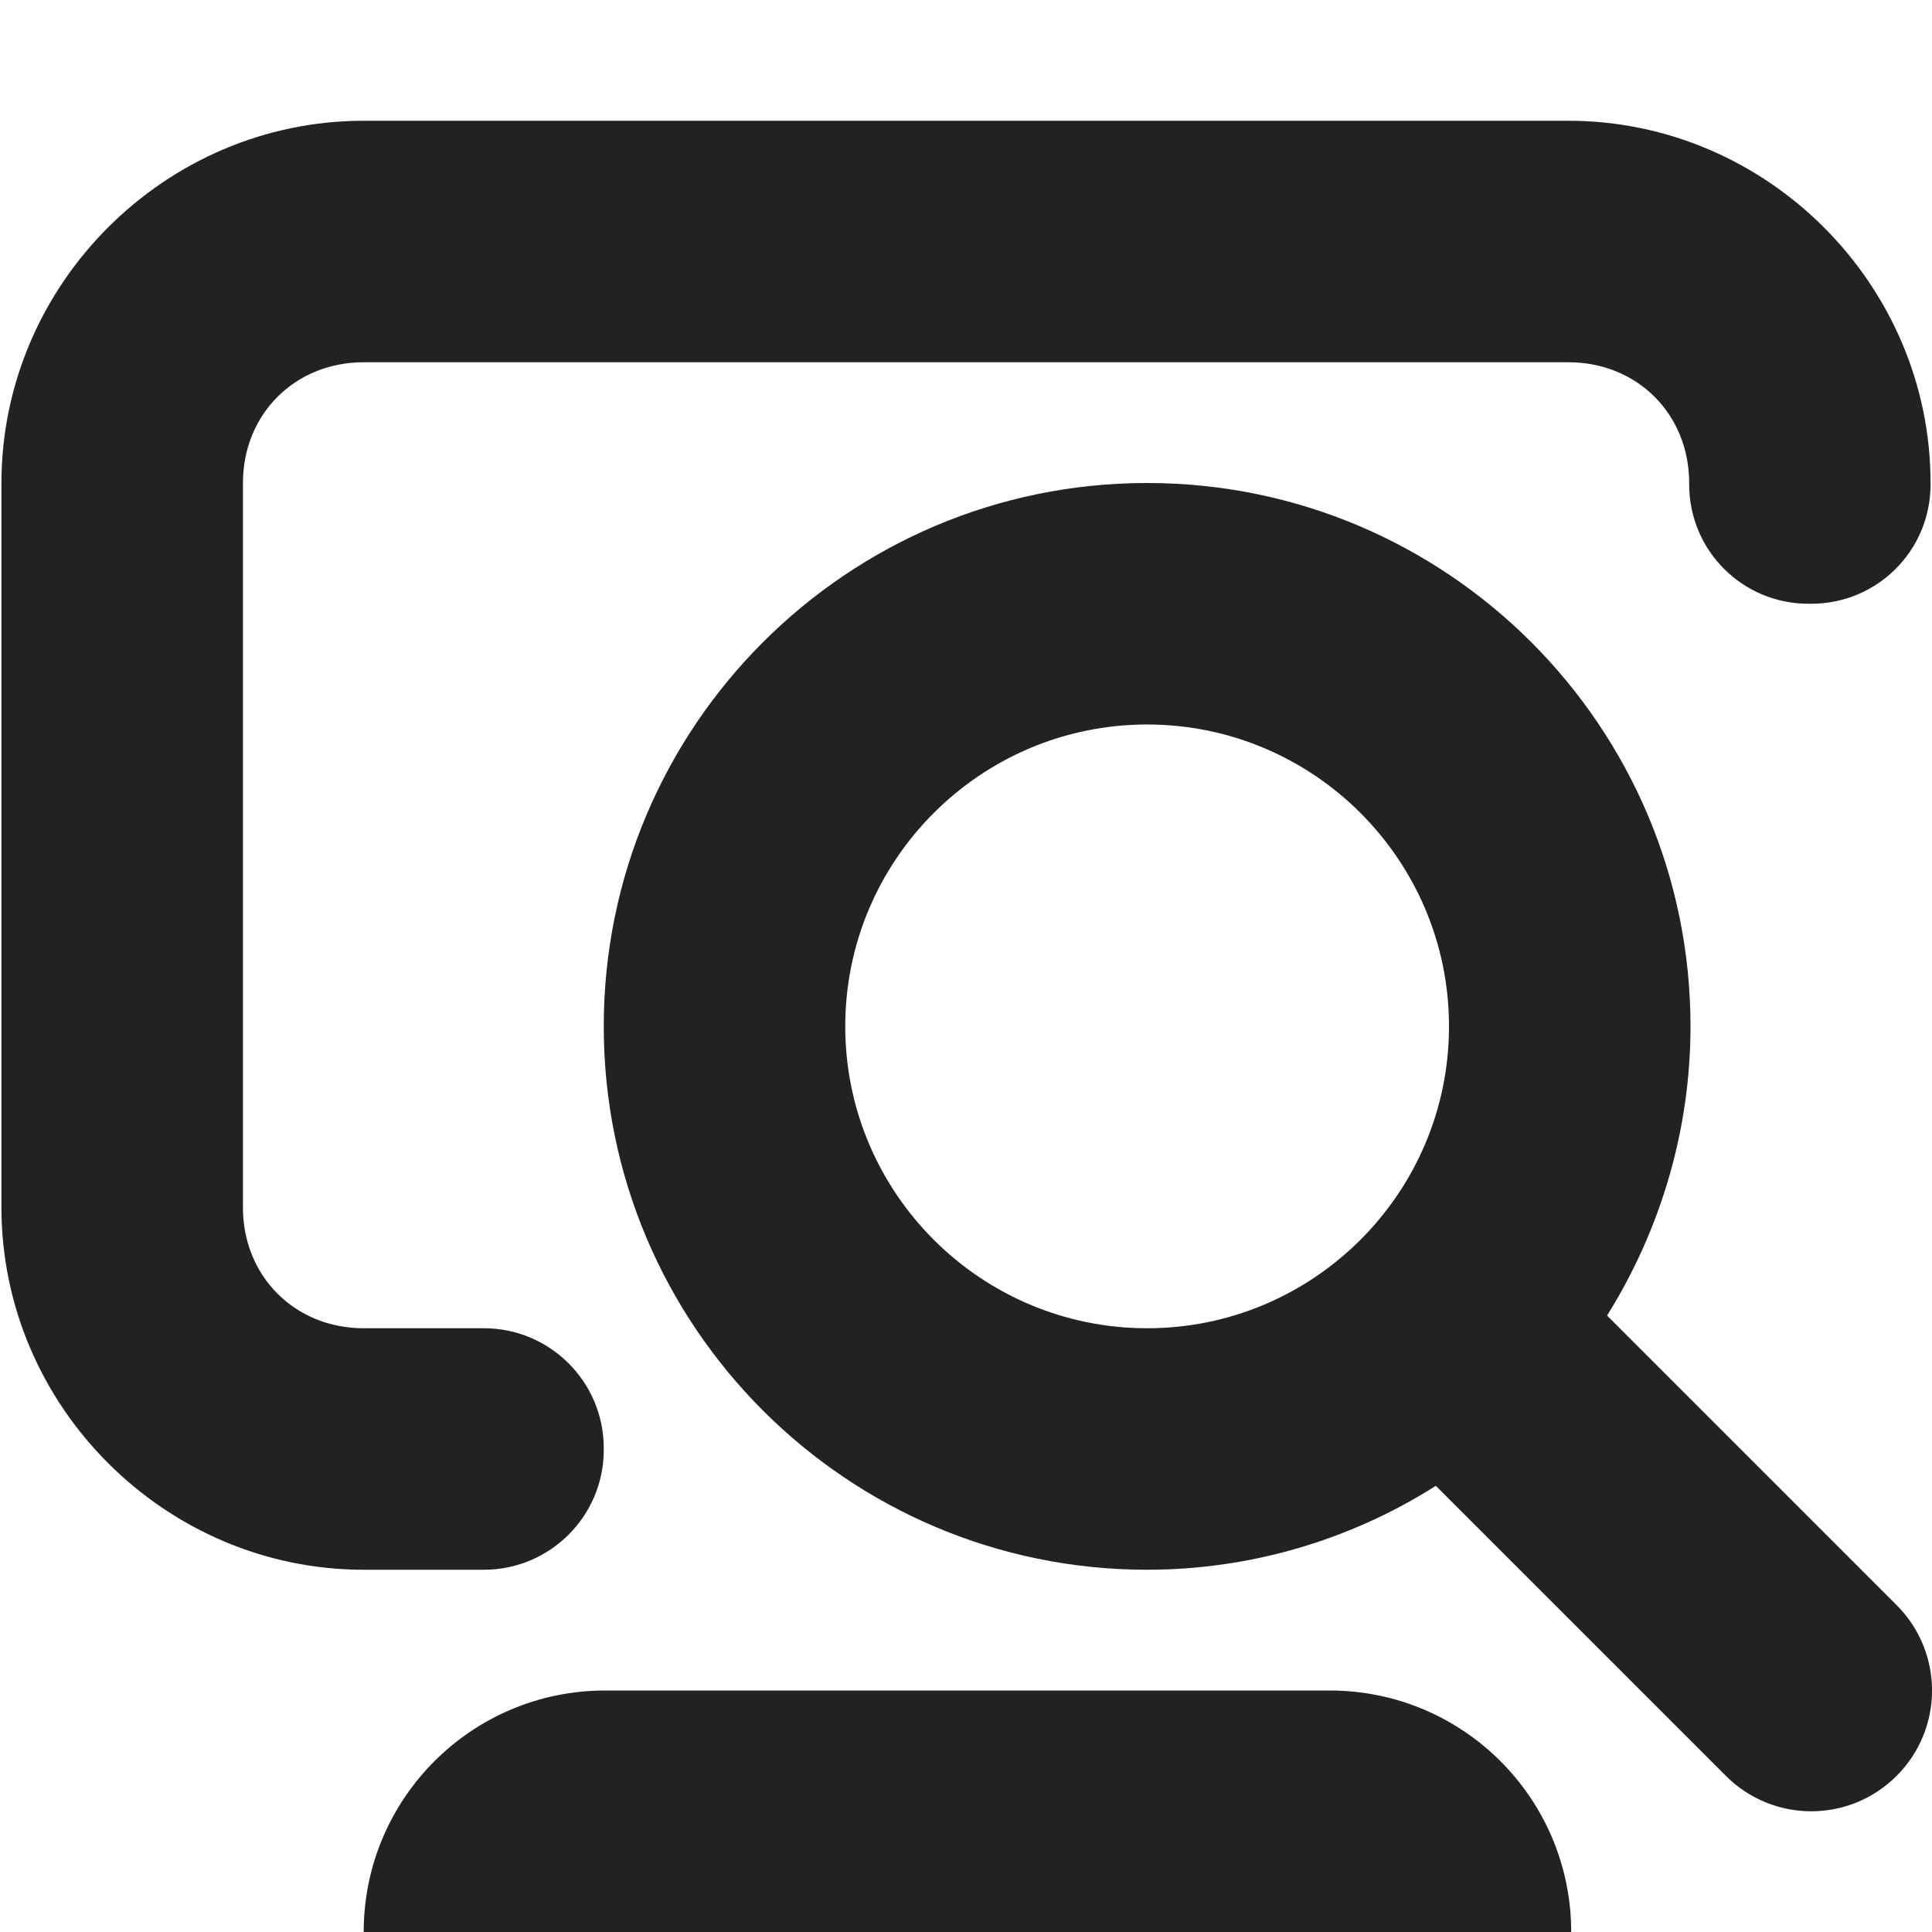 <?xml version="1.0" encoding="UTF-8"?>
<svg height="16px" viewBox="0 0 16 16" width="16px" xmlns="http://www.w3.org/2000/svg">
    <g fill="#222222">
        <path d="m 3.012 1 c -1.645 0 -3 1.355 -3 3 v 6 c 0 1.645 1.355 3 3 3 h 0.996 c 0.547 0 0.992 -0.445 0.992 -0.992 v -0.016 c 0 -0.547 -0.445 -0.992 -0.992 -0.992 h -0.996 c -0.57 0 -1 -0.43 -1 -1 v -6 c 0 -0.57 0.43 -1 1 -1 h 9.977 c 0.57 0 1 0.43 1 1 v 0.012 c 0 0.547 0.441 0.988 0.988 0.988 h 0.023 c 0.547 0 0.988 -0.441 0.988 -0.988 v -0.012 c 0 -1.645 -1.355 -3 -3 -3 z m 0 0"/>
        <path d="m 5.012 14 c -1.105 0 -2 0.895 -2 2 h 10 c 0 -1.105 -0.895 -2 -2 -2 z m 0 0"/>
        <path d="m 9.5 4 c -2.484 0 -4.5 2.016 -4.5 4.5 s 2.016 4.5 4.5 4.5 c 0.848 0 1.676 -0.242 2.391 -0.695 l 2.402 2.402 c 0.391 0.391 1.023 0.391 1.414 0 s 0.391 -1.023 0 -1.414 l -2.398 -2.398 c 0.449 -0.719 0.691 -1.547 0.691 -2.395 c 0 -2.484 -2.016 -4.5 -4.5 -4.5 z m 0 2 c 1.379 0 2.5 1.121 2.5 2.5 s -1.121 2.5 -2.5 2.5 s -2.5 -1.121 -2.5 -2.5 s 1.121 -2.5 2.5 -2.5 z m 0 0"/>
    </g>
</svg>
